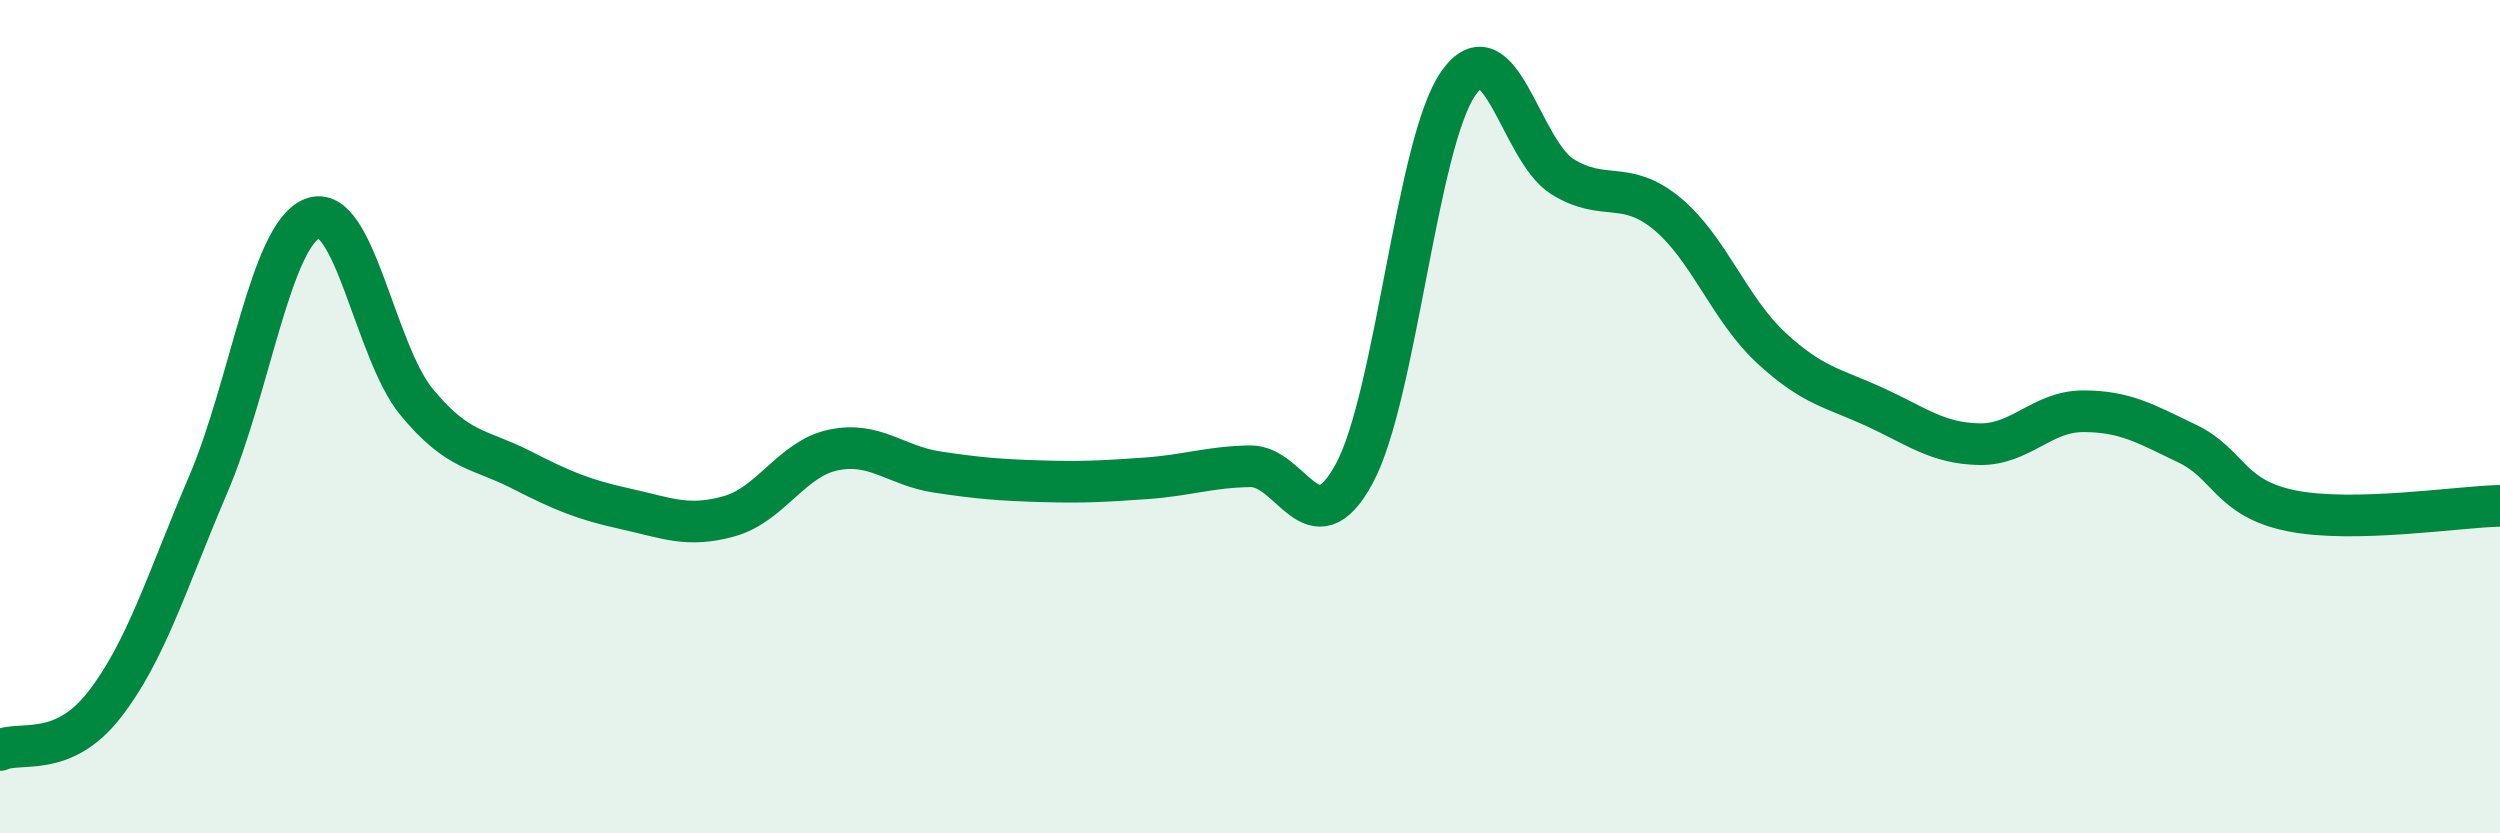 
    <svg width="60" height="20" viewBox="0 0 60 20" xmlns="http://www.w3.org/2000/svg">
      <path
        d="M 0,18 C 0.5,17.78 1.5,18.2 2.5,16.92 C 3.5,15.64 4,13.96 5,11.62 C 6,9.28 6.5,5.63 7.5,5.24 C 8.5,4.85 9,8.44 10,9.65 C 11,10.86 11.5,10.76 12.5,11.27 C 13.5,11.78 14,11.99 15,12.21 C 16,12.43 16.5,12.67 17.5,12.39 C 18.5,12.11 19,11.01 20,10.8 C 21,10.59 21.5,11.18 22.5,11.33 C 23.5,11.48 24,11.52 25,11.55 C 26,11.58 26.5,11.55 27.5,11.48 C 28.5,11.41 29,11.21 30,11.19 C 31,11.17 31.5,13.21 32.5,11.37 C 33.5,9.53 34,3.43 35,2 C 36,0.57 36.5,3.62 37.5,4.24 C 38.5,4.86 39,4.3 40,5.12 C 41,5.94 41.5,7.41 42.5,8.34 C 43.5,9.27 44,9.31 45,9.77 C 46,10.23 46.5,10.64 47.5,10.66 C 48.5,10.68 49,9.87 50,9.87 C 51,9.87 51.5,10.17 52.5,10.65 C 53.5,11.13 53.5,11.96 55,12.26 C 56.5,12.56 59,12.16 60,12.14L60 20L0 20Z"
        fill="#008740"
        opacity="0.1"
        stroke-linecap="round"
        stroke-linejoin="round"
      />
      <path
        d="M 0,18 C 0.5,17.78 1.5,18.2 2.5,16.92 C 3.5,15.64 4,13.96 5,11.62 C 6,9.28 6.5,5.63 7.5,5.24 C 8.5,4.85 9,8.44 10,9.65 C 11,10.86 11.5,10.76 12.5,11.27 C 13.5,11.78 14,11.99 15,12.21 C 16,12.43 16.5,12.67 17.5,12.39 C 18.5,12.11 19,11.01 20,10.8 C 21,10.59 21.5,11.18 22.5,11.33 C 23.5,11.48 24,11.52 25,11.55 C 26,11.58 26.5,11.55 27.5,11.48 C 28.5,11.41 29,11.21 30,11.19 C 31,11.17 31.5,13.21 32.5,11.37 C 33.5,9.53 34,3.43 35,2 C 36,0.57 36.5,3.62 37.5,4.24 C 38.5,4.86 39,4.3 40,5.12 C 41,5.94 41.5,7.41 42.5,8.34 C 43.5,9.27 44,9.31 45,9.77 C 46,10.23 46.5,10.64 47.5,10.66 C 48.5,10.68 49,9.87 50,9.87 C 51,9.87 51.5,10.17 52.5,10.65 C 53.5,11.13 53.5,11.96 55,12.26 C 56.5,12.56 59,12.16 60,12.14"
        stroke="#008740"
        stroke-width="1"
        fill="none"
        stroke-linecap="round"
        stroke-linejoin="round"
      />
    </svg>
  